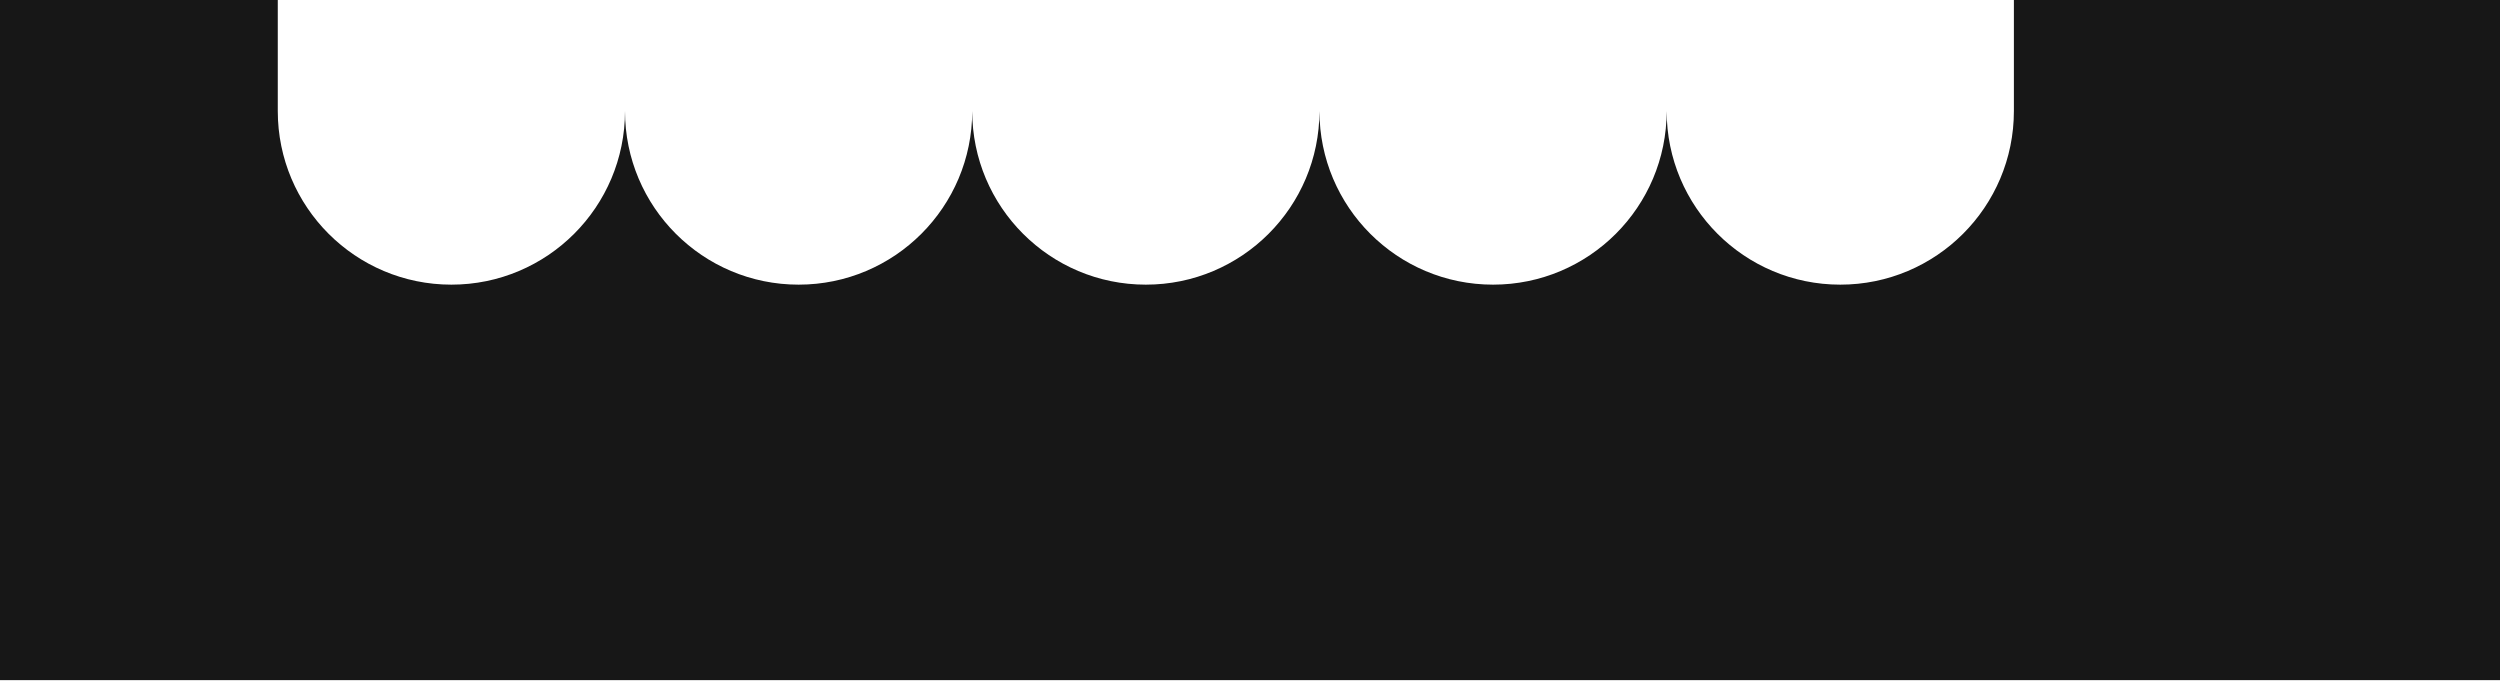 <?xml version="1.0" encoding="UTF-8"?> <svg xmlns="http://www.w3.org/2000/svg" width="720" height="196" viewBox="0 0 720 196" fill="none"> <path fill-rule="evenodd" clip-rule="evenodd" d="M80 0V31.98C80 59.594 102.386 81.98 130 81.98C157.614 81.98 180 59.594 180 31.98C180 59.594 202.386 81.98 230 81.98C257.614 81.98 280 59.594 280 31.98C280 59.594 302.386 81.98 330 81.98C357.614 81.98 380 59.594 380 31.98C380 59.594 402.386 81.98 430 81.98C457.614 81.98 480 59.594 480 31.98C480 59.594 502.386 81.98 530 81.98C557.614 81.98 580 59.594 580 31.98V0H720V195.87H0V0H80Z" fill="#171717"></path> </svg> 